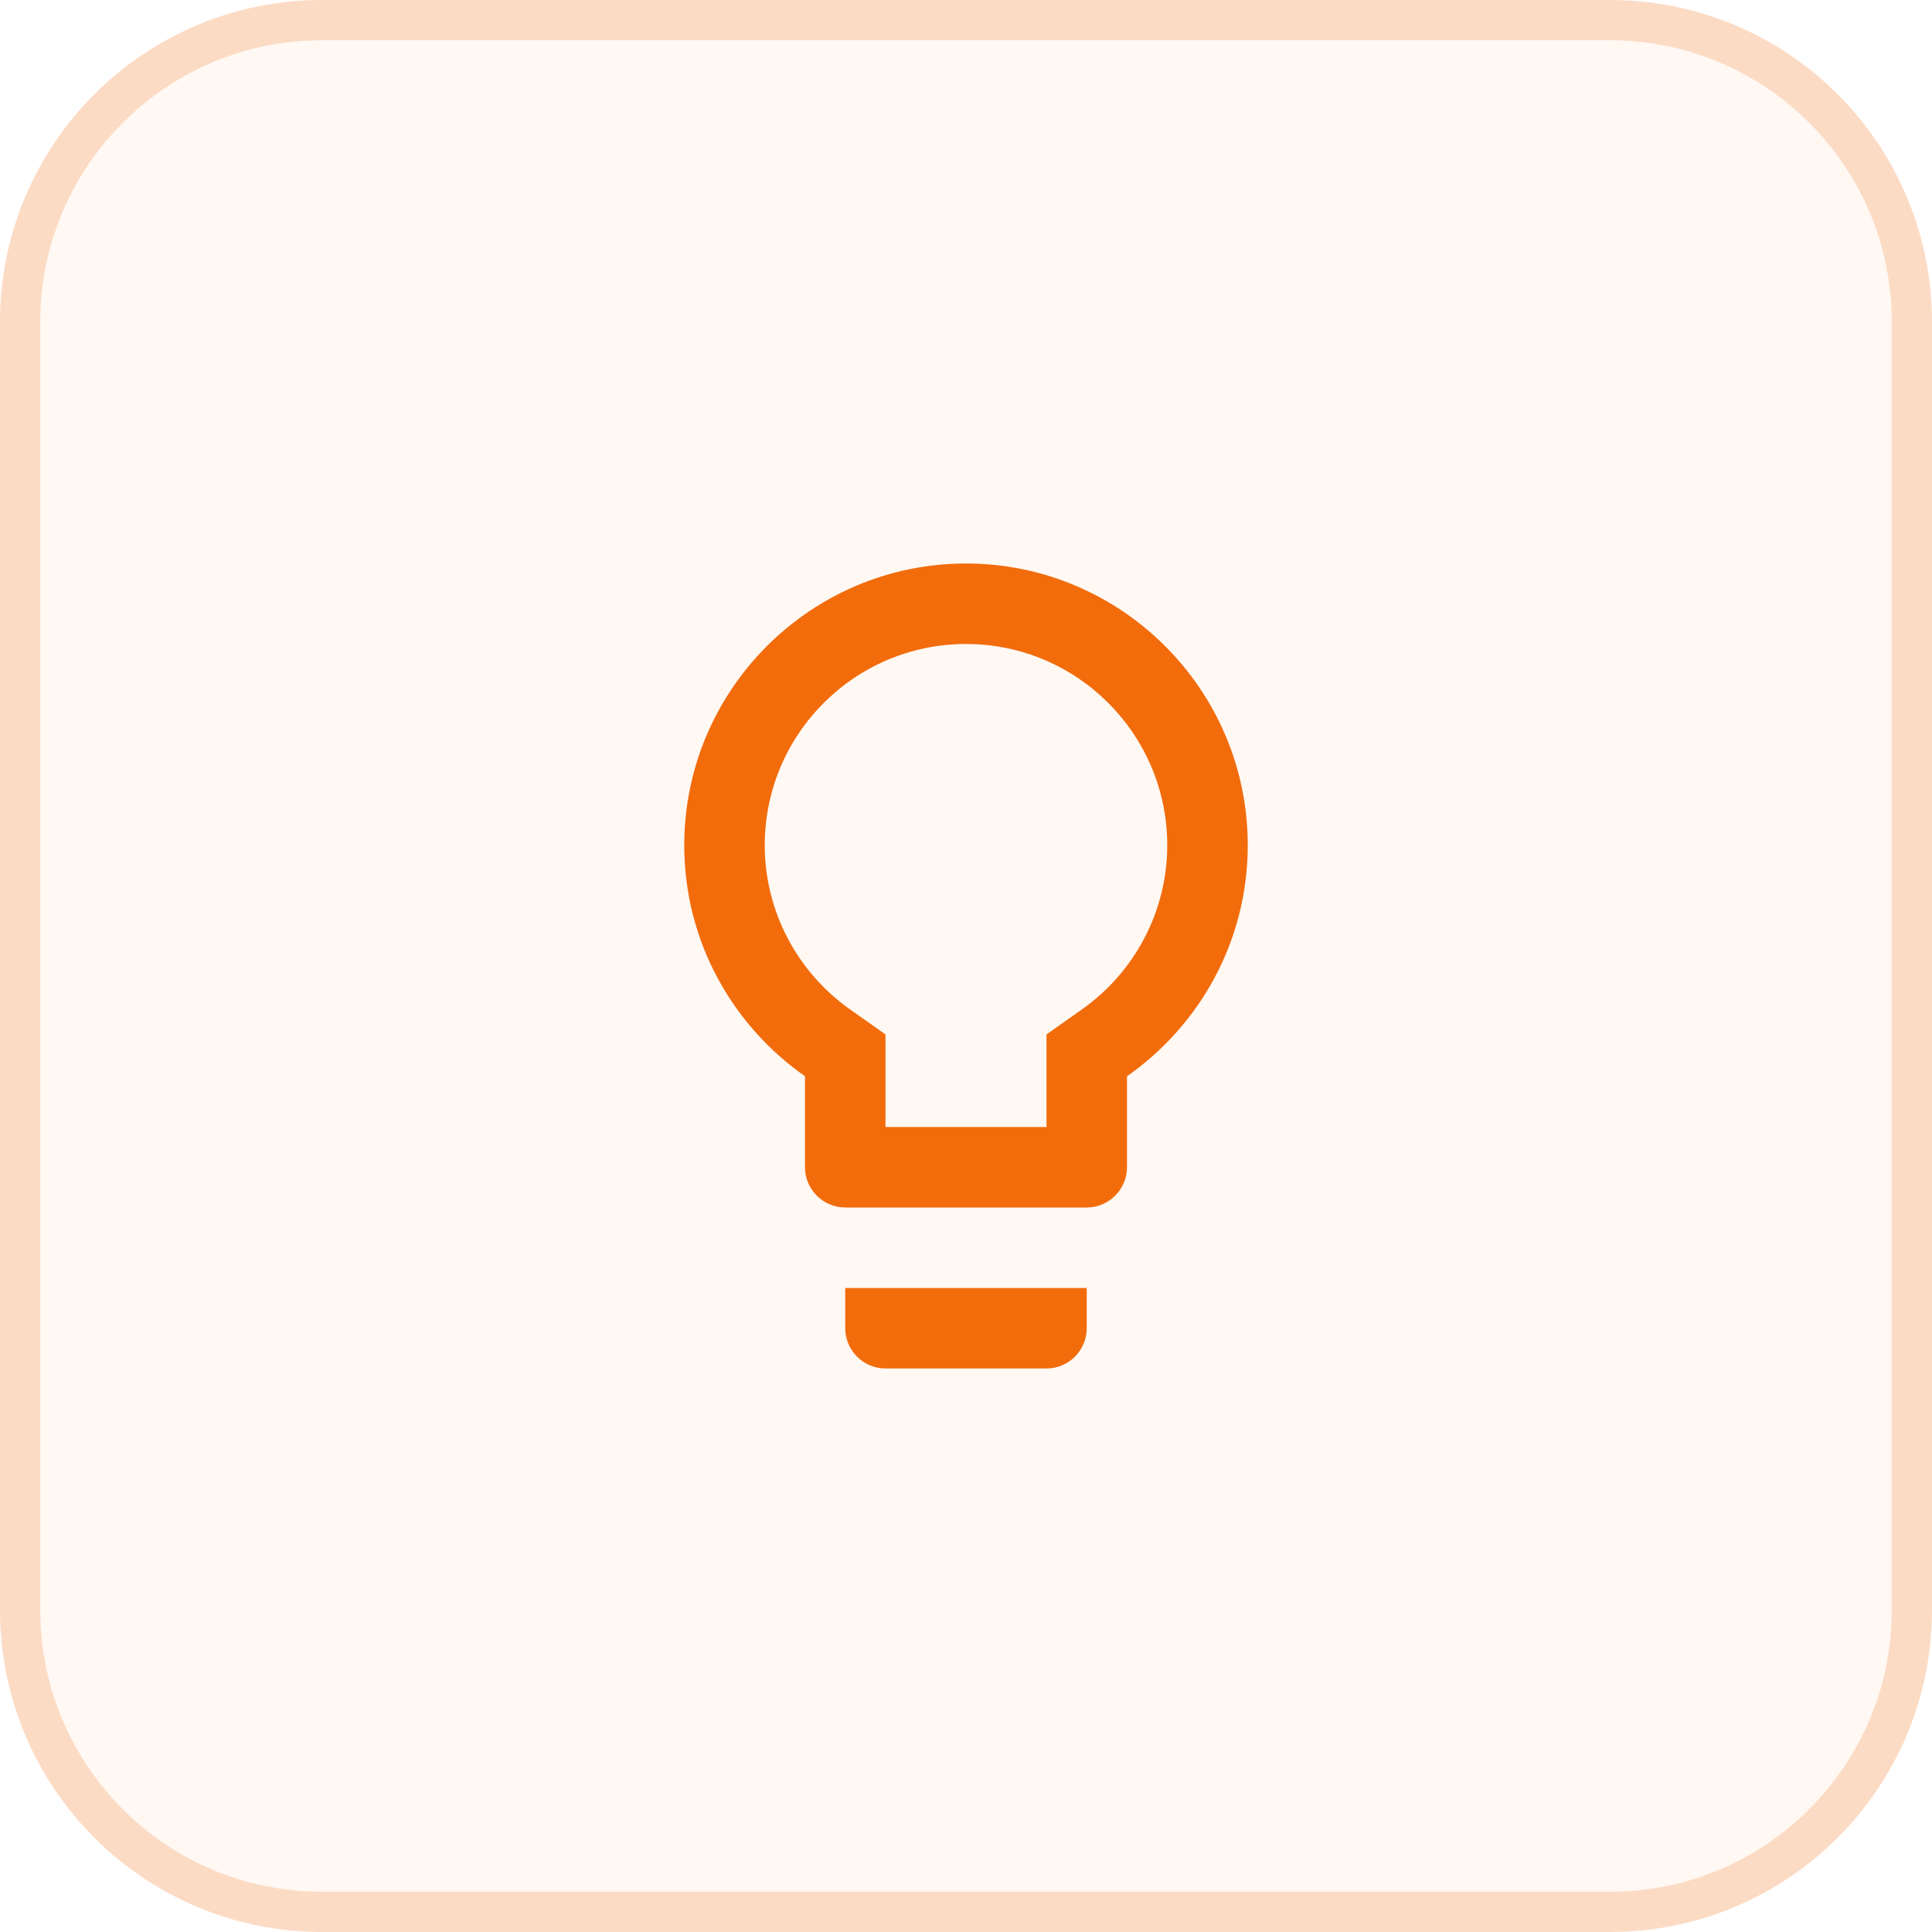 <?xml version="1.0" encoding="UTF-8"?>
<svg xmlns="http://www.w3.org/2000/svg" width="48" height="48" viewBox="0 0 48 48" fill="none">
  <path d="M0 8C0 3.582 3.582 0 8 0H40C44.418 0 48 3.582 48 8V40C48 44.418 44.418 48 40 48H8C3.582 48 0 44.418 0 40V8Z" fill="#F26C0C" fill-opacity="0.05"></path>
  <path d="M8 0.5H40C44.142 0.5 47.5 3.858 47.5 8V40C47.5 44.142 44.142 47.5 40 47.5H8C3.858 47.5 0.5 44.142 0.5 40V8C0.5 3.858 3.858 0.5 8 0.5Z" stroke="#F26C0C" stroke-opacity="0.2"></path>
  <path d="M21 33C21 33.55 21.45 34 22 34H26C26.55 34 27 33.55 27 33V32H21V33ZM24 14C20.14 14 17 17.14 17 21C17 23.38 18.19 25.47 20 26.74V29C20 29.55 20.45 30 21 30H27C27.55 30 28 29.55 28 29V26.74C29.81 25.47 31 23.38 31 21C31 17.14 27.86 14 24 14ZM26.85 25.1L26 25.7V28H22V25.7L21.15 25.1C19.8 24.16 19 22.63 19 21C19 18.24 21.24 16 24 16C26.76 16 29 18.24 29 21C29 22.63 28.2 24.16 26.85 25.1Z" fill="#F26C0C"></path>
</svg>
